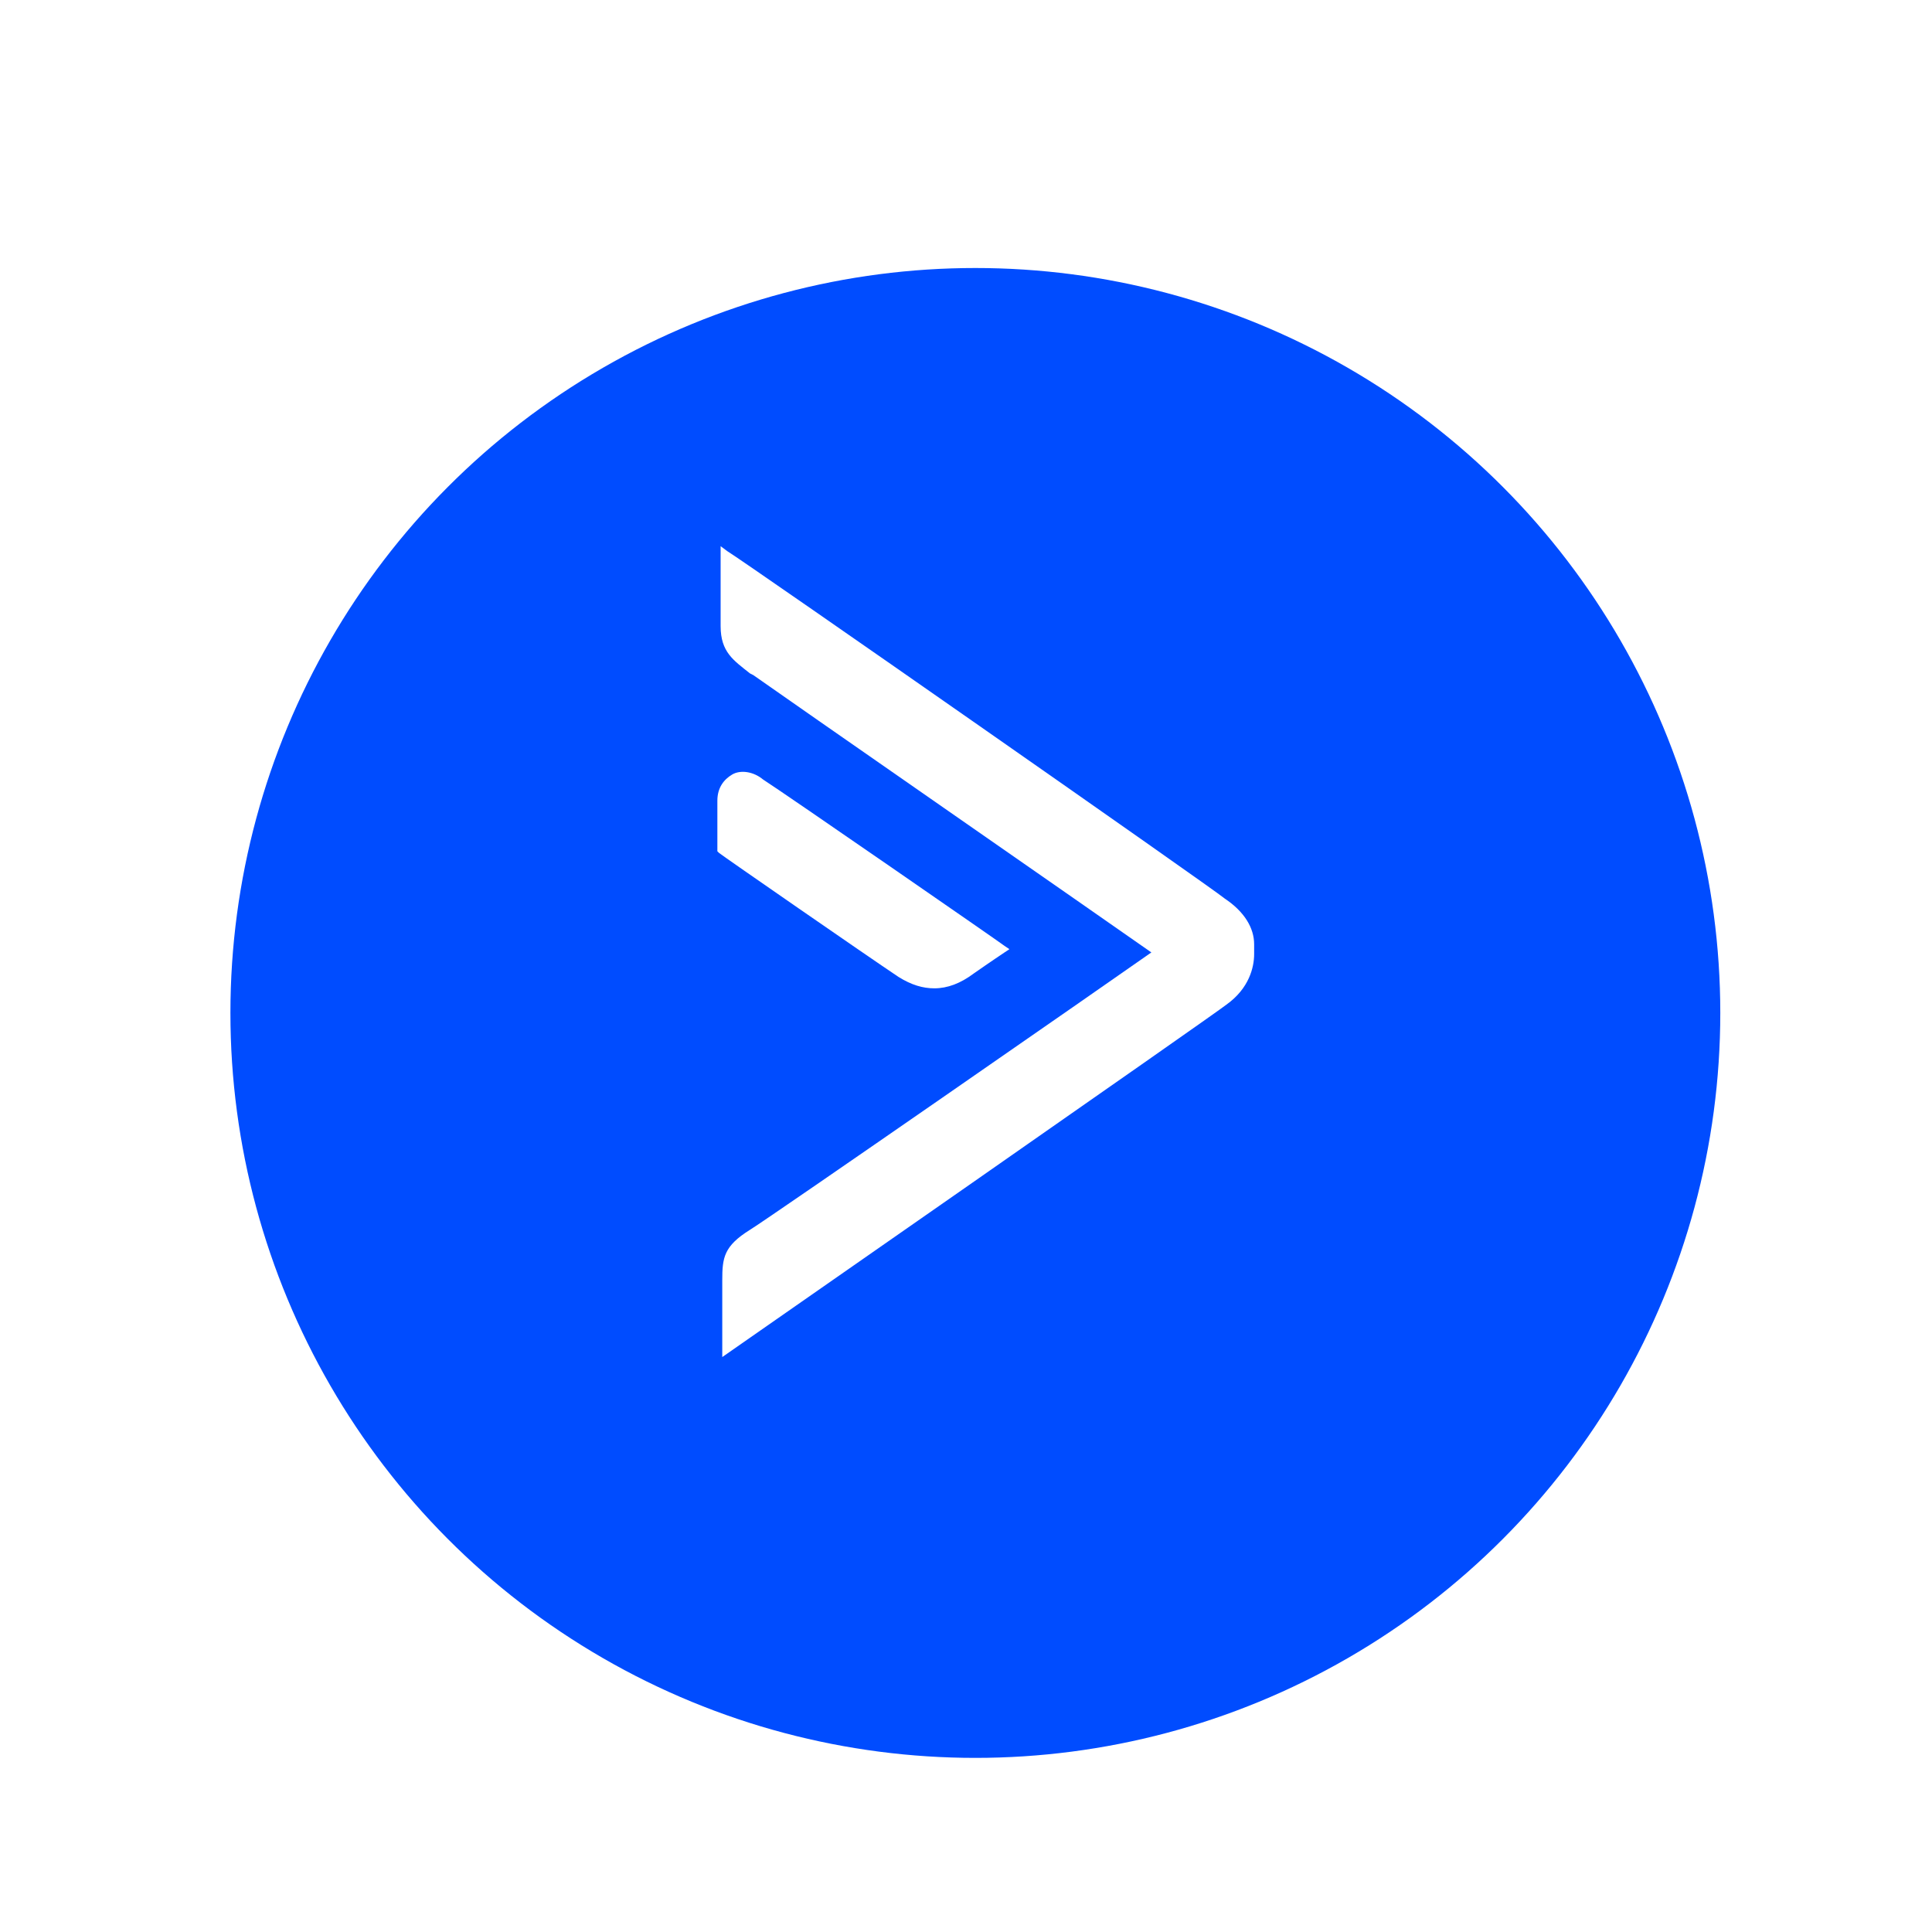 <svg width="126" height="126" viewBox="0 0 126 126" fill="none" xmlns="http://www.w3.org/2000/svg">
<g filter="url(#filter0_d_683_10033)">
<ellipse cx="63.61" cy="62.062" rx="48.583" ry="48.583" fill="#004CFF"/>
</g>
<path d="M79.877 58.604C79.132 57.965 48.806 36.79 47.423 35.939L46.997 35.62V40.833C46.997 42.536 47.848 43.068 48.913 43.919L49.125 44.026C50.615 45.09 72.216 60.093 75.089 62.115C72.216 64.137 50.296 79.353 48.913 80.204C47.21 81.268 47.104 82.013 47.104 83.503V88.504C47.104 88.504 79.345 66.052 79.983 65.52C81.473 64.456 81.792 63.073 81.792 62.221V61.583C81.792 60.519 81.154 59.455 79.877 58.604Z" fill="white"/>
<path d="M60.937 64.456C61.788 64.456 62.64 64.137 63.491 63.498C64.555 62.753 65.513 62.115 65.513 62.115L65.832 61.902L65.513 61.689C65.406 61.583 51.254 51.794 49.764 50.836C49.126 50.304 48.275 50.197 47.743 50.517C47.211 50.836 46.785 51.368 46.785 52.219V55.518L46.892 55.624C46.998 55.731 56.681 62.434 58.596 63.711C59.448 64.243 60.192 64.456 60.937 64.456Z" fill="white"/>
<defs>
<filter id="filter0_d_683_10033" x="5.027" y="7.479" width="117.166" height="117.166" filterUnits="userSpaceOnUse" color-interpolation-filters="sRGB">
<feFlood flood-opacity="0" result="BackgroundImageFix"/>
<feColorMatrix in="SourceAlpha" type="matrix" values="0 0 0 0 0 0 0 0 0 0 0 0 0 0 0 0 0 0 127 0" result="hardAlpha"/>
<feOffset dy="4"/>
<feGaussianBlur stdDeviation="5"/>
<feComposite in2="hardAlpha" operator="out"/>
<feColorMatrix type="matrix" values="0 0 0 0 0.071 0 0 0 0 0.098 0 0 0 0 0.38 0 0 0 0.138 0"/>
<feBlend mode="normal" in2="BackgroundImageFix" result="effect1_dropShadow_683_10033"/>
<feBlend mode="normal" in="SourceGraphic" in2="effect1_dropShadow_683_10033" result="shape"/>
</filter>
</defs>
</svg>
